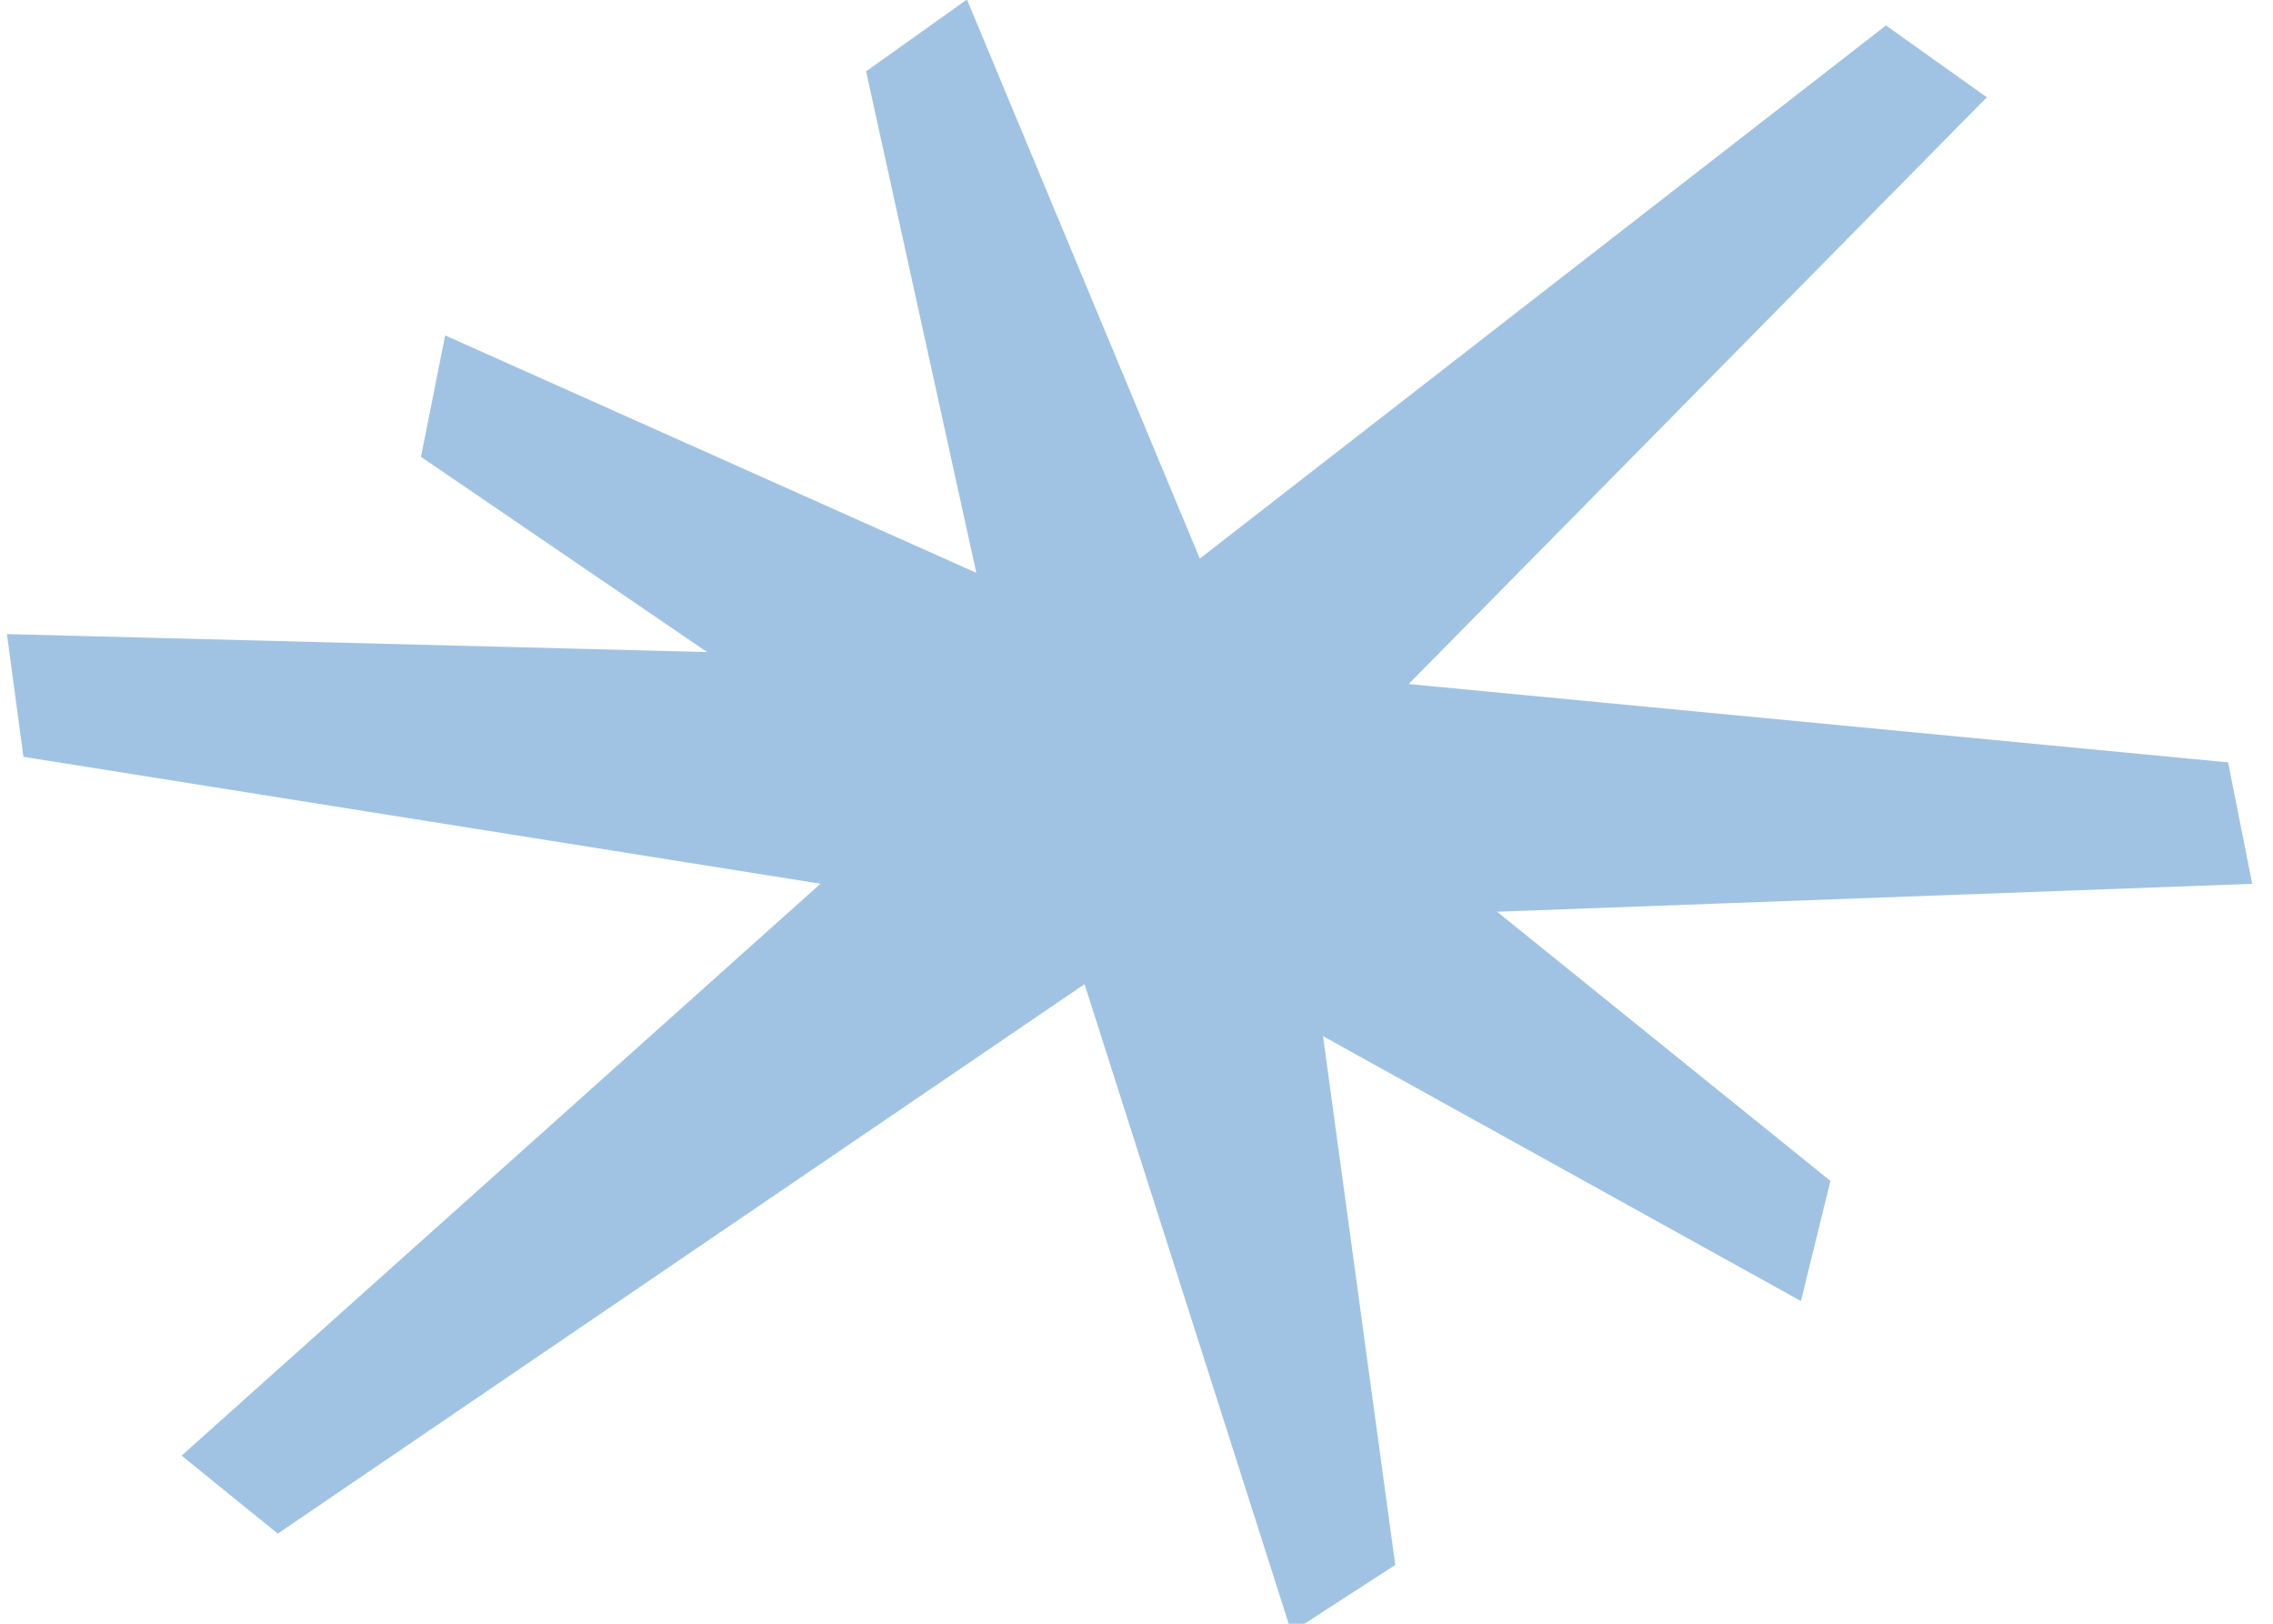 <?xml version="1.0" encoding="UTF-8"?> <svg xmlns="http://www.w3.org/2000/svg" width="63" height="45" viewBox="0 0 63 45" fill="none"><g clip-path="url(#clip0_166_22445)"><path d="M7.699 42.503L32.18 25.831L29.54 18.406L5.034 40.341L7.699 42.503Z" fill="#A1C3E3"></path><path d="M52.273 0.705L28.884 18.876L31.983 26.121L55.069 2.696L52.273 0.705Z" fill="#A1C3E3"></path><path d="M50.733 32.727L33.528 18.835L29.146 24.547L49.916 36.057L50.733 32.727Z" fill="#A1C3E3"></path><path d="M11.668 12.661L29.622 24.909L33.772 18.875L12.338 9.295L11.668 12.661Z" fill="#A1C3E3"></path><path d="M0.649 20.974L29.899 25.631L33.07 18.418L0.192 17.573L0.649 20.974Z" fill="#A1C3E3"></path><path d="M61.755 21.128L32.271 18.31L29.557 25.708L62.424 24.494L61.755 21.128Z" fill="#A1C3E3"></path><path d="M38.672 43.371L35.679 21.462L28.572 22.614L35.793 45.235L38.672 43.371Z" fill="#A1C3E3"></path><path d="M24.005 1.977L28.671 23.204L35.828 21.659L26.801 -0.014L24.005 1.977Z" fill="#A1C3E3"></path></g><defs><clipPath id="clip0_166_22445"><rect width="63" height="45" fill="white"></rect></clipPath></defs></svg> 